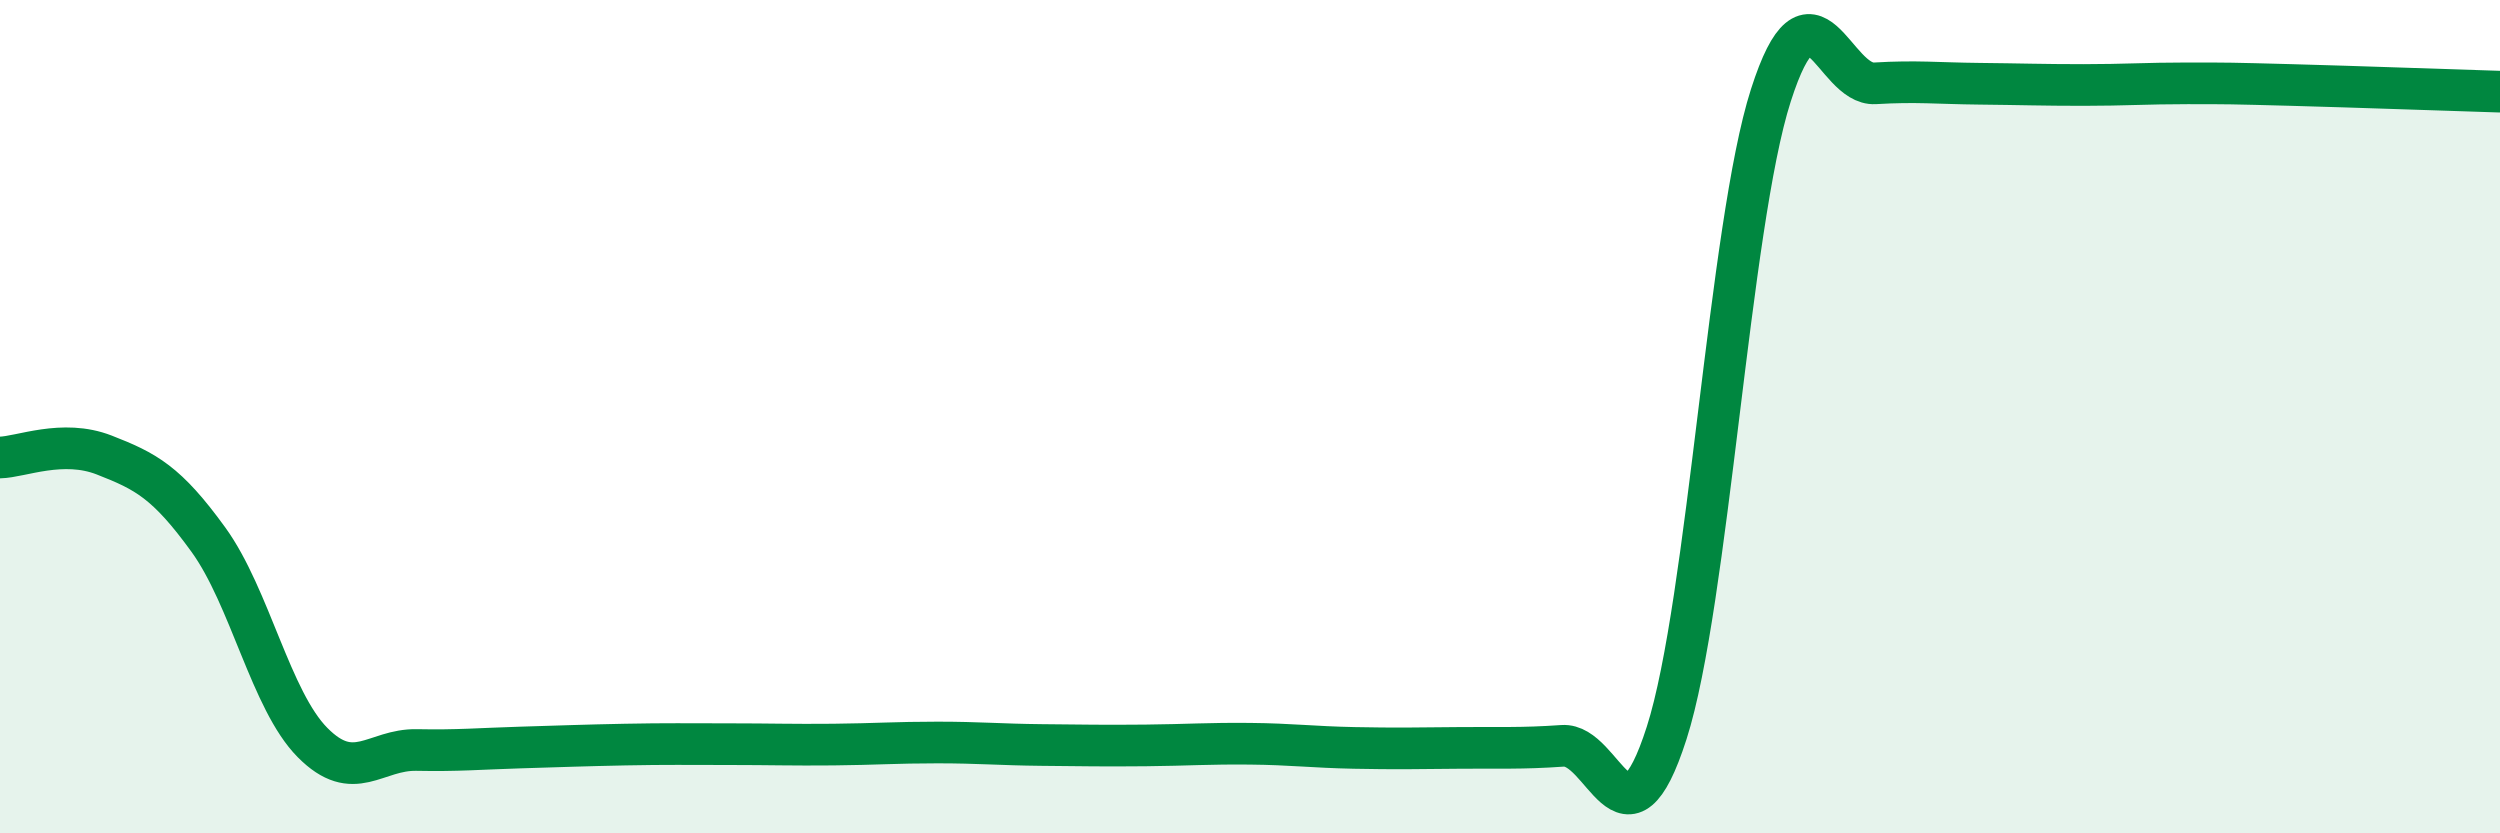 
    <svg width="60" height="20" viewBox="0 0 60 20" xmlns="http://www.w3.org/2000/svg">
      <path
        d="M 0,10.98 C 0.5,10.97 1.5,10.53 2.5,10.92 C 3.5,11.31 4,11.57 5,12.95 C 6,14.33 6.5,16.81 7.5,17.82 C 8.5,18.83 9,17.98 10,18 C 11,18.02 11.5,17.97 12.5,17.94 C 13.5,17.91 14,17.89 15,17.87 C 16,17.85 16.5,17.86 17.5,17.86 C 18.5,17.86 19,17.88 20,17.87 C 21,17.86 21.5,17.82 22.5,17.82 C 23.5,17.82 24,17.87 25,17.88 C 26,17.89 26.5,17.9 27.5,17.89 C 28.5,17.88 29,17.84 30,17.85 C 31,17.86 31.5,17.93 32.5,17.95 C 33.5,17.97 34,17.96 35,17.95 C 36,17.94 36.5,17.97 37.5,17.9 C 38.5,17.83 39,20.71 40,17.59 C 41,14.47 41.5,5.41 42.5,2.29 C 43.5,-0.83 44,2.06 45,2 C 46,1.94 46.5,2 47.5,2.01 C 48.5,2.02 49,2.04 50,2.04 C 51,2.04 51.5,2 52.5,2 C 53.5,2 53.5,2 55,2.04 C 56.5,2.08 59,2.17 60,2.2L60 20L0 20Z"
        fill="#008740"
        opacity="0.1"
        stroke-linecap="round"
        stroke-linejoin="round"
      />
      <path
        d="M 0,10.98 C 0.5,10.97 1.5,10.53 2.5,10.92 C 3.5,11.31 4,11.57 5,12.95 C 6,14.33 6.5,16.81 7.5,17.82 C 8.5,18.83 9,17.98 10,18 C 11,18.02 11.5,17.97 12.5,17.94 C 13.5,17.91 14,17.89 15,17.87 C 16,17.85 16.5,17.86 17.5,17.86 C 18.5,17.86 19,17.88 20,17.87 C 21,17.86 21.5,17.82 22.5,17.82 C 23.5,17.82 24,17.87 25,17.88 C 26,17.89 26.5,17.9 27.5,17.89 C 28.5,17.88 29,17.84 30,17.85 C 31,17.86 31.5,17.93 32.5,17.95 C 33.5,17.97 34,17.96 35,17.95 C 36,17.94 36.5,17.97 37.5,17.9 C 38.5,17.83 39,20.71 40,17.59 C 41,14.47 41.5,5.41 42.5,2.29 C 43.5,-0.83 44,2.06 45,2 C 46,1.94 46.5,2 47.5,2.01 C 48.5,2.02 49,2.04 50,2.04 C 51,2.04 51.5,2 52.5,2 C 53.5,2 53.5,2 55,2.04 C 56.5,2.08 59,2.17 60,2.2"
        stroke="#008740"
        stroke-width="1"
        fill="none"
        stroke-linecap="round"
        stroke-linejoin="round"
      />
    </svg>
  